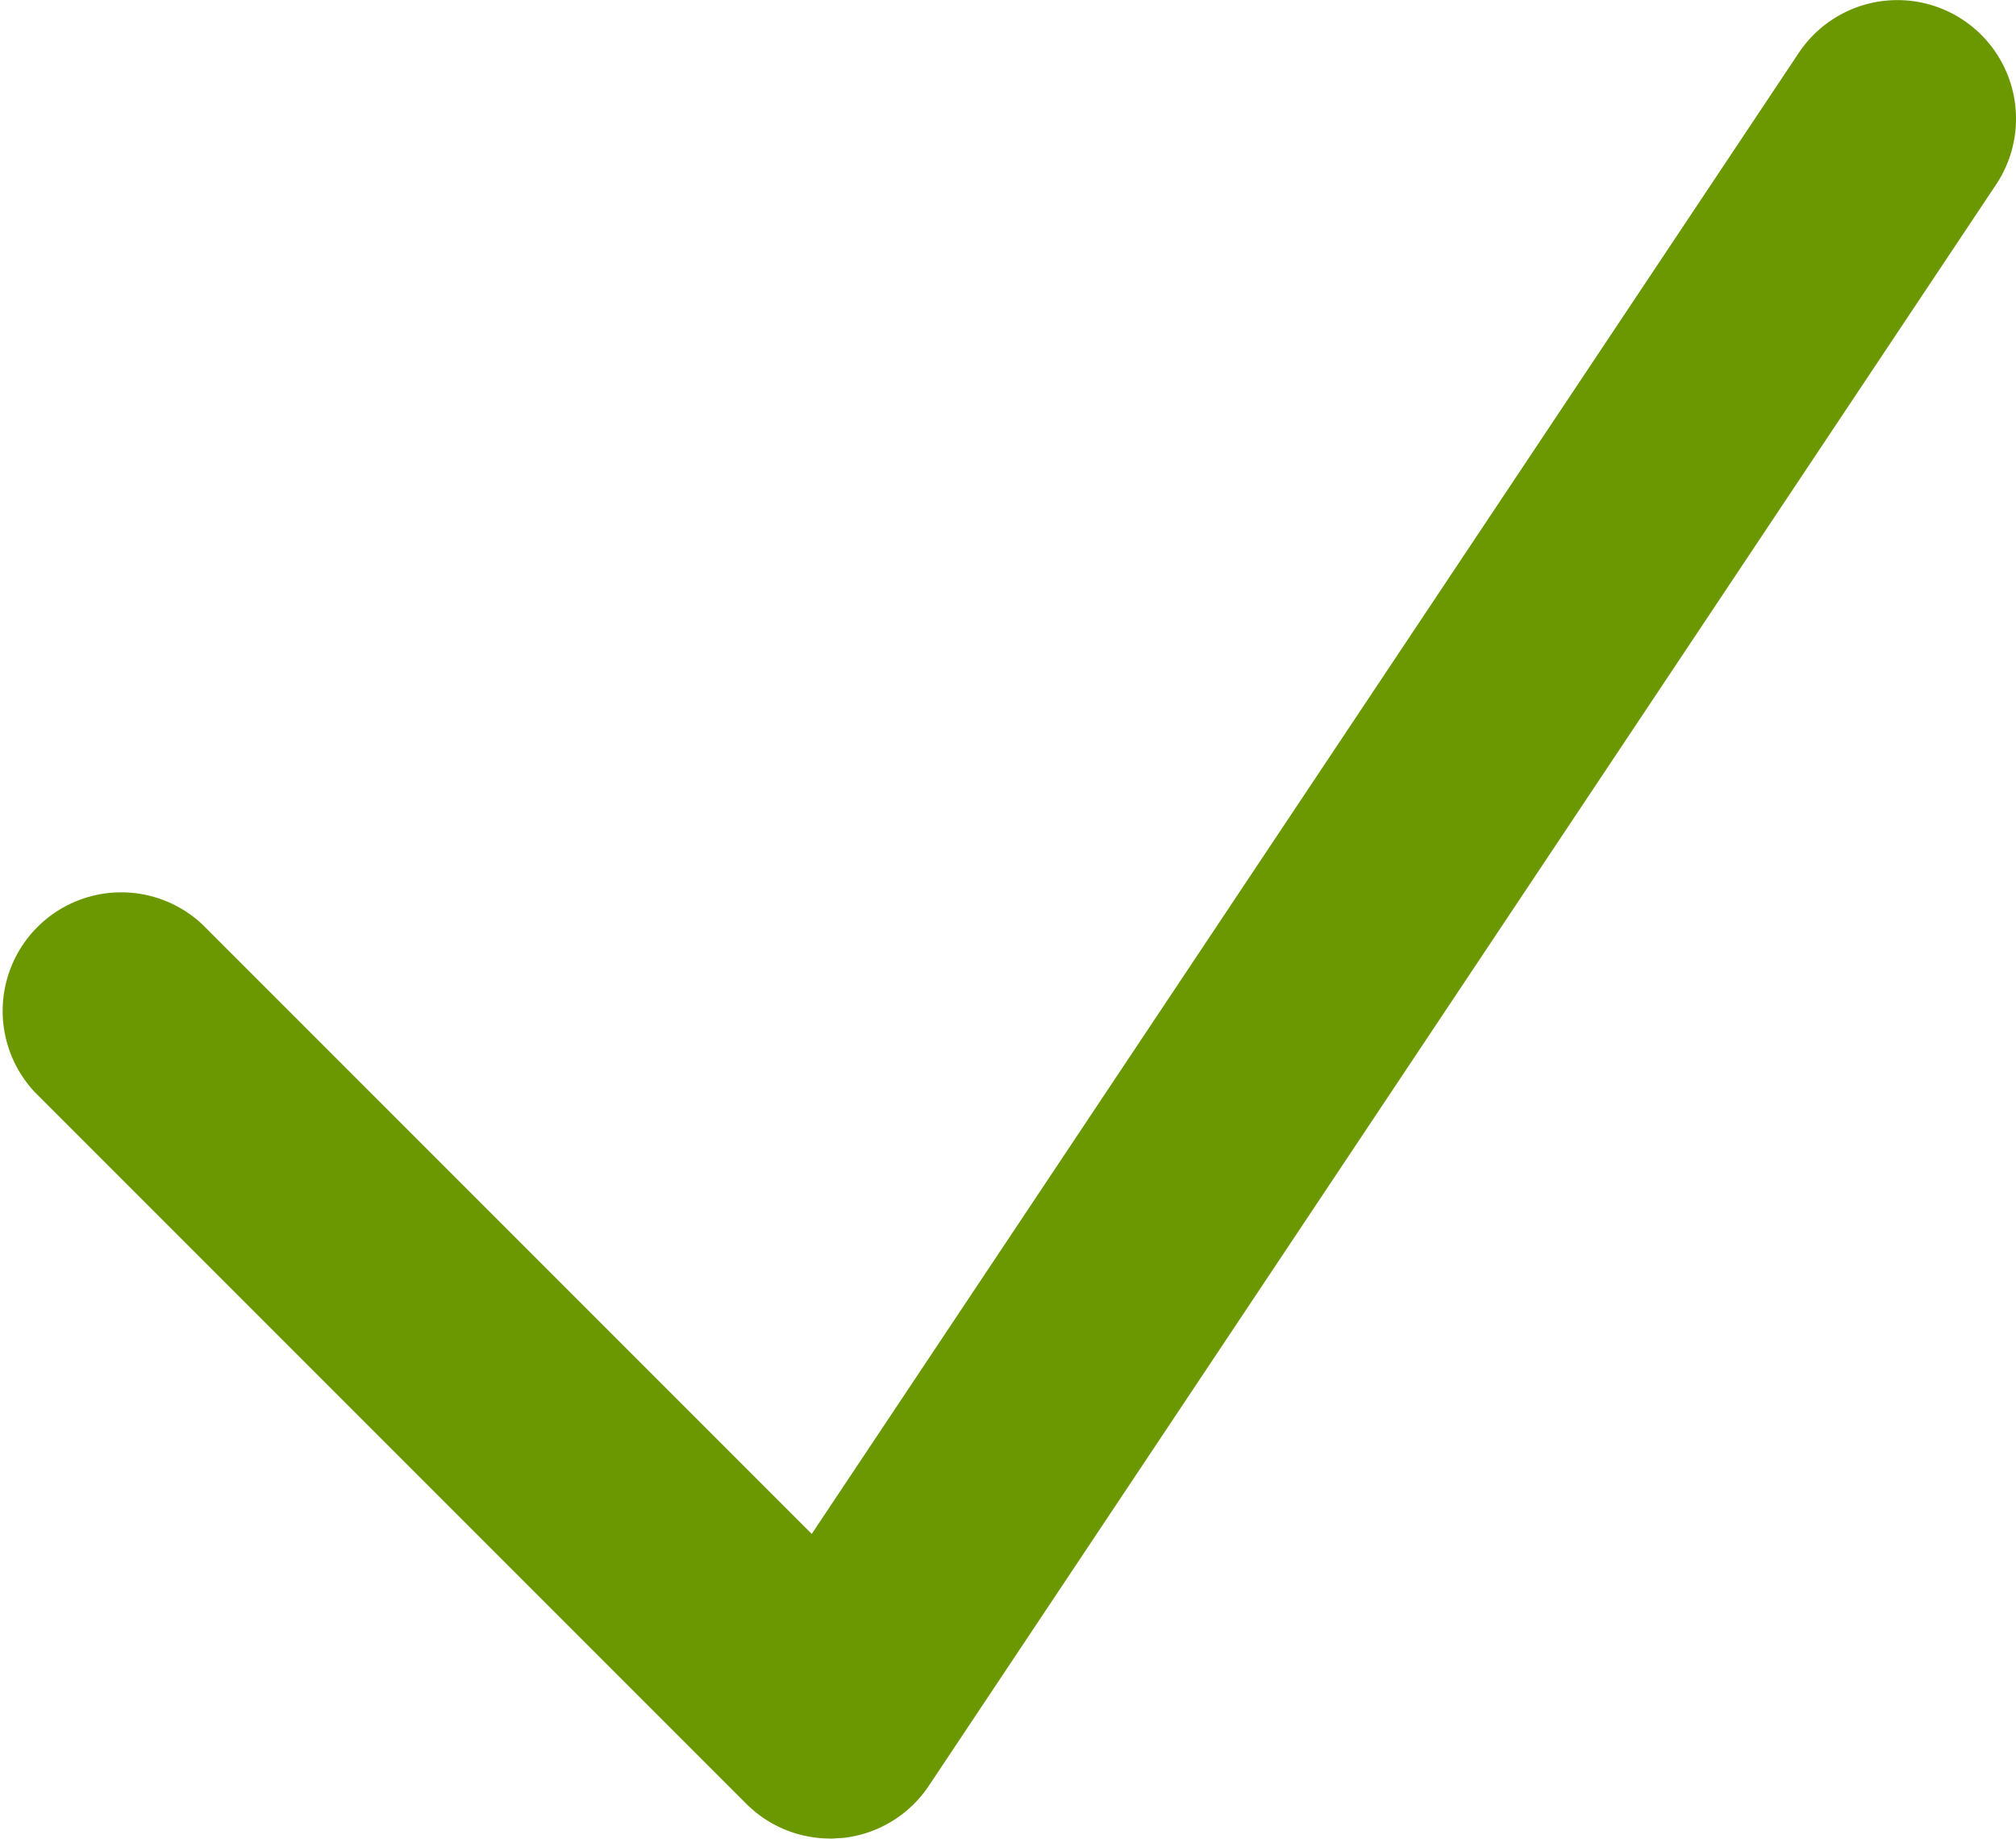 <svg id="Check" xmlns="http://www.w3.org/2000/svg" xmlns:xlink="http://www.w3.org/1999/xlink" width="17" height="15.501" viewBox="0 0 17 15.501">
  <defs>
    <clipPath id="clip-path">
      <rect id="Rectangle_253" data-name="Rectangle 253" width="17" height="15.501" transform="translate(0 0)" fill="#6b9800"/>
    </clipPath>
  </defs>
  <g id="Group_176" data-name="Group 176" transform="translate(0 0)" clip-path="url(#clip-path)">
    <path id="Path_237" data-name="Path 237" d="M7,15.5a1,1,0,0,1-.707-.293l-6-6A1,1,0,0,1,1.707,7.794l5.138,5.138L15.168.446a1,1,0,0,1,1.664,1.11l-9,13.5a1,1,0,0,1-.733.44c-.034,0-.067.005-.1.005" fill="#6b9800"/>
  </g>
</svg>

